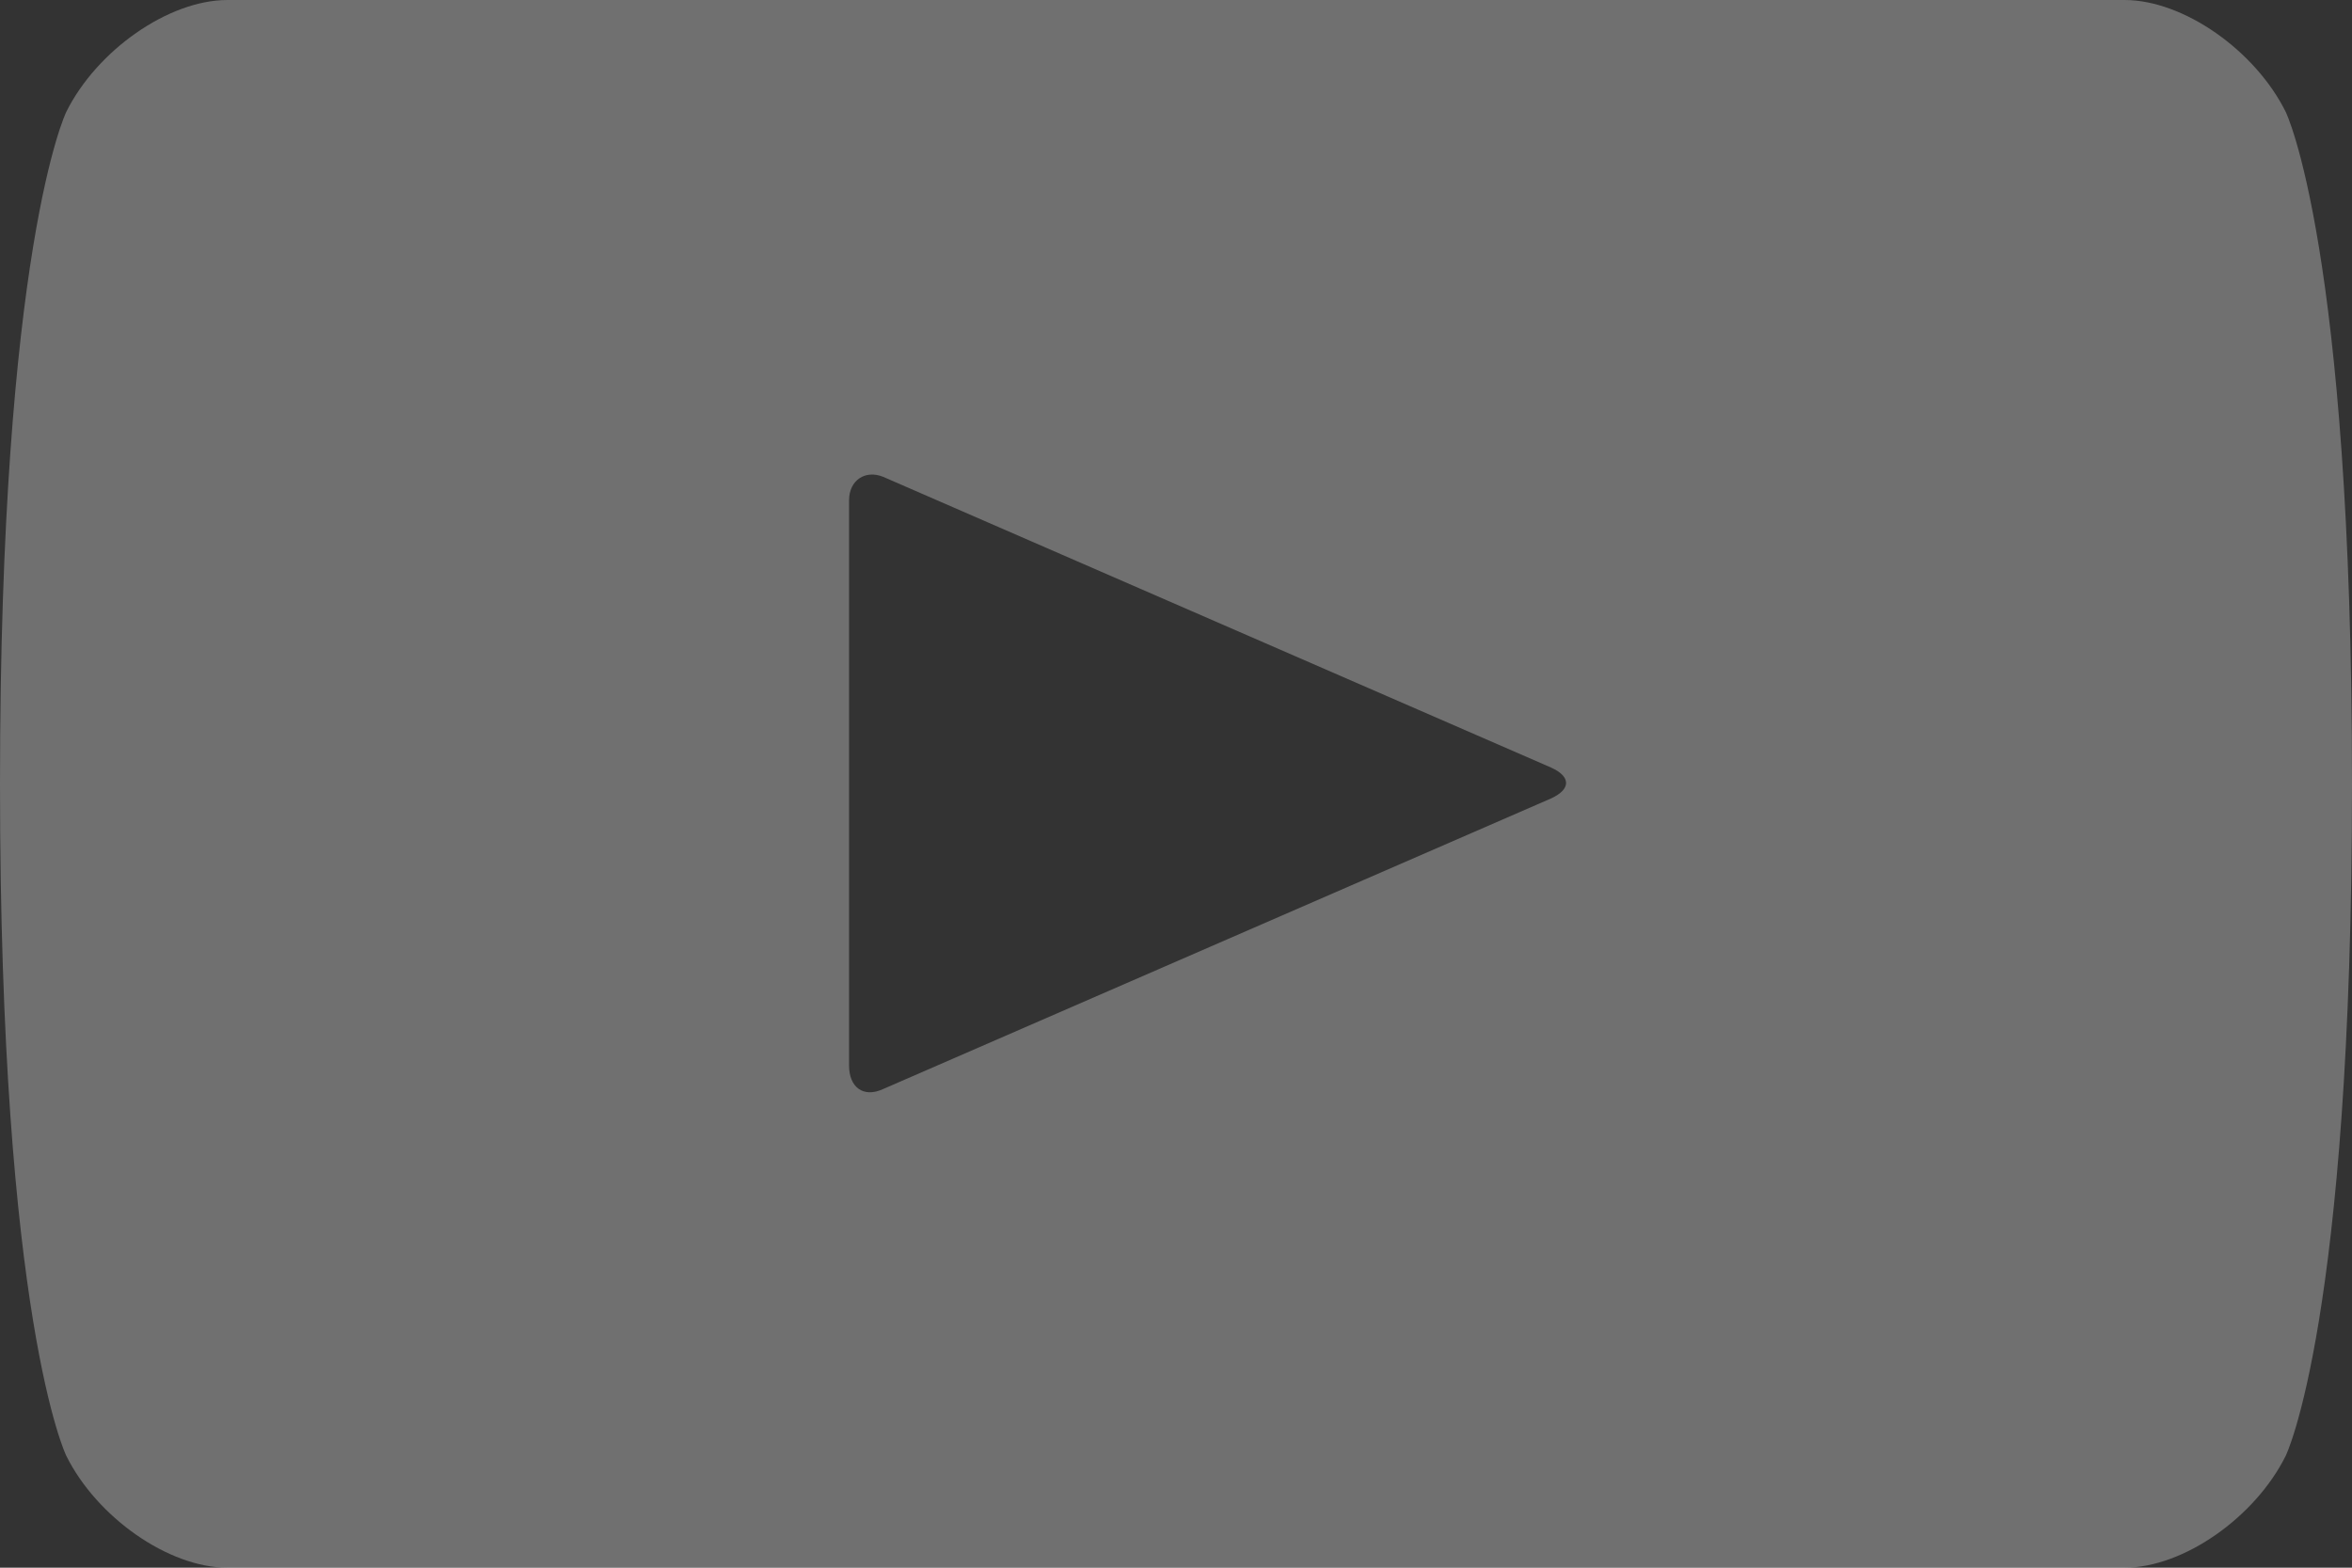 <svg width="18" height="12" viewBox="0 0 18 12" fill="none" xmlns="http://www.w3.org/2000/svg">
<rect x="0" y="0" width="18" height="12" fill="#333333" stroke="none"/>
<path d="M16.259 0H1.741C1.289 0 0.74 0.387 0.507 0.857C0.507 0.857 0 1.894 0 6C0 10.106 0.507 11.143 0.507 11.143C0.74 11.613 1.289 12 1.741 12H16.259C16.711 12 17.26 11.613 17.493 11.143C17.493 11.143 18 10.106 18 6C18 1.894 17.493 0.857 17.493 0.857C17.26 0.387 16.711 0 16.259 0V0ZM11.872 6.111L6.759 8.336C6.608 8.406 6.498 8.323 6.498 8.157V3.829C6.498 3.677 6.621 3.594 6.759 3.65L11.872 5.876C12.023 5.945 12.023 6.041 11.872 6.111Z" fill="white" fill-opacity="0.3"/>
</svg>
